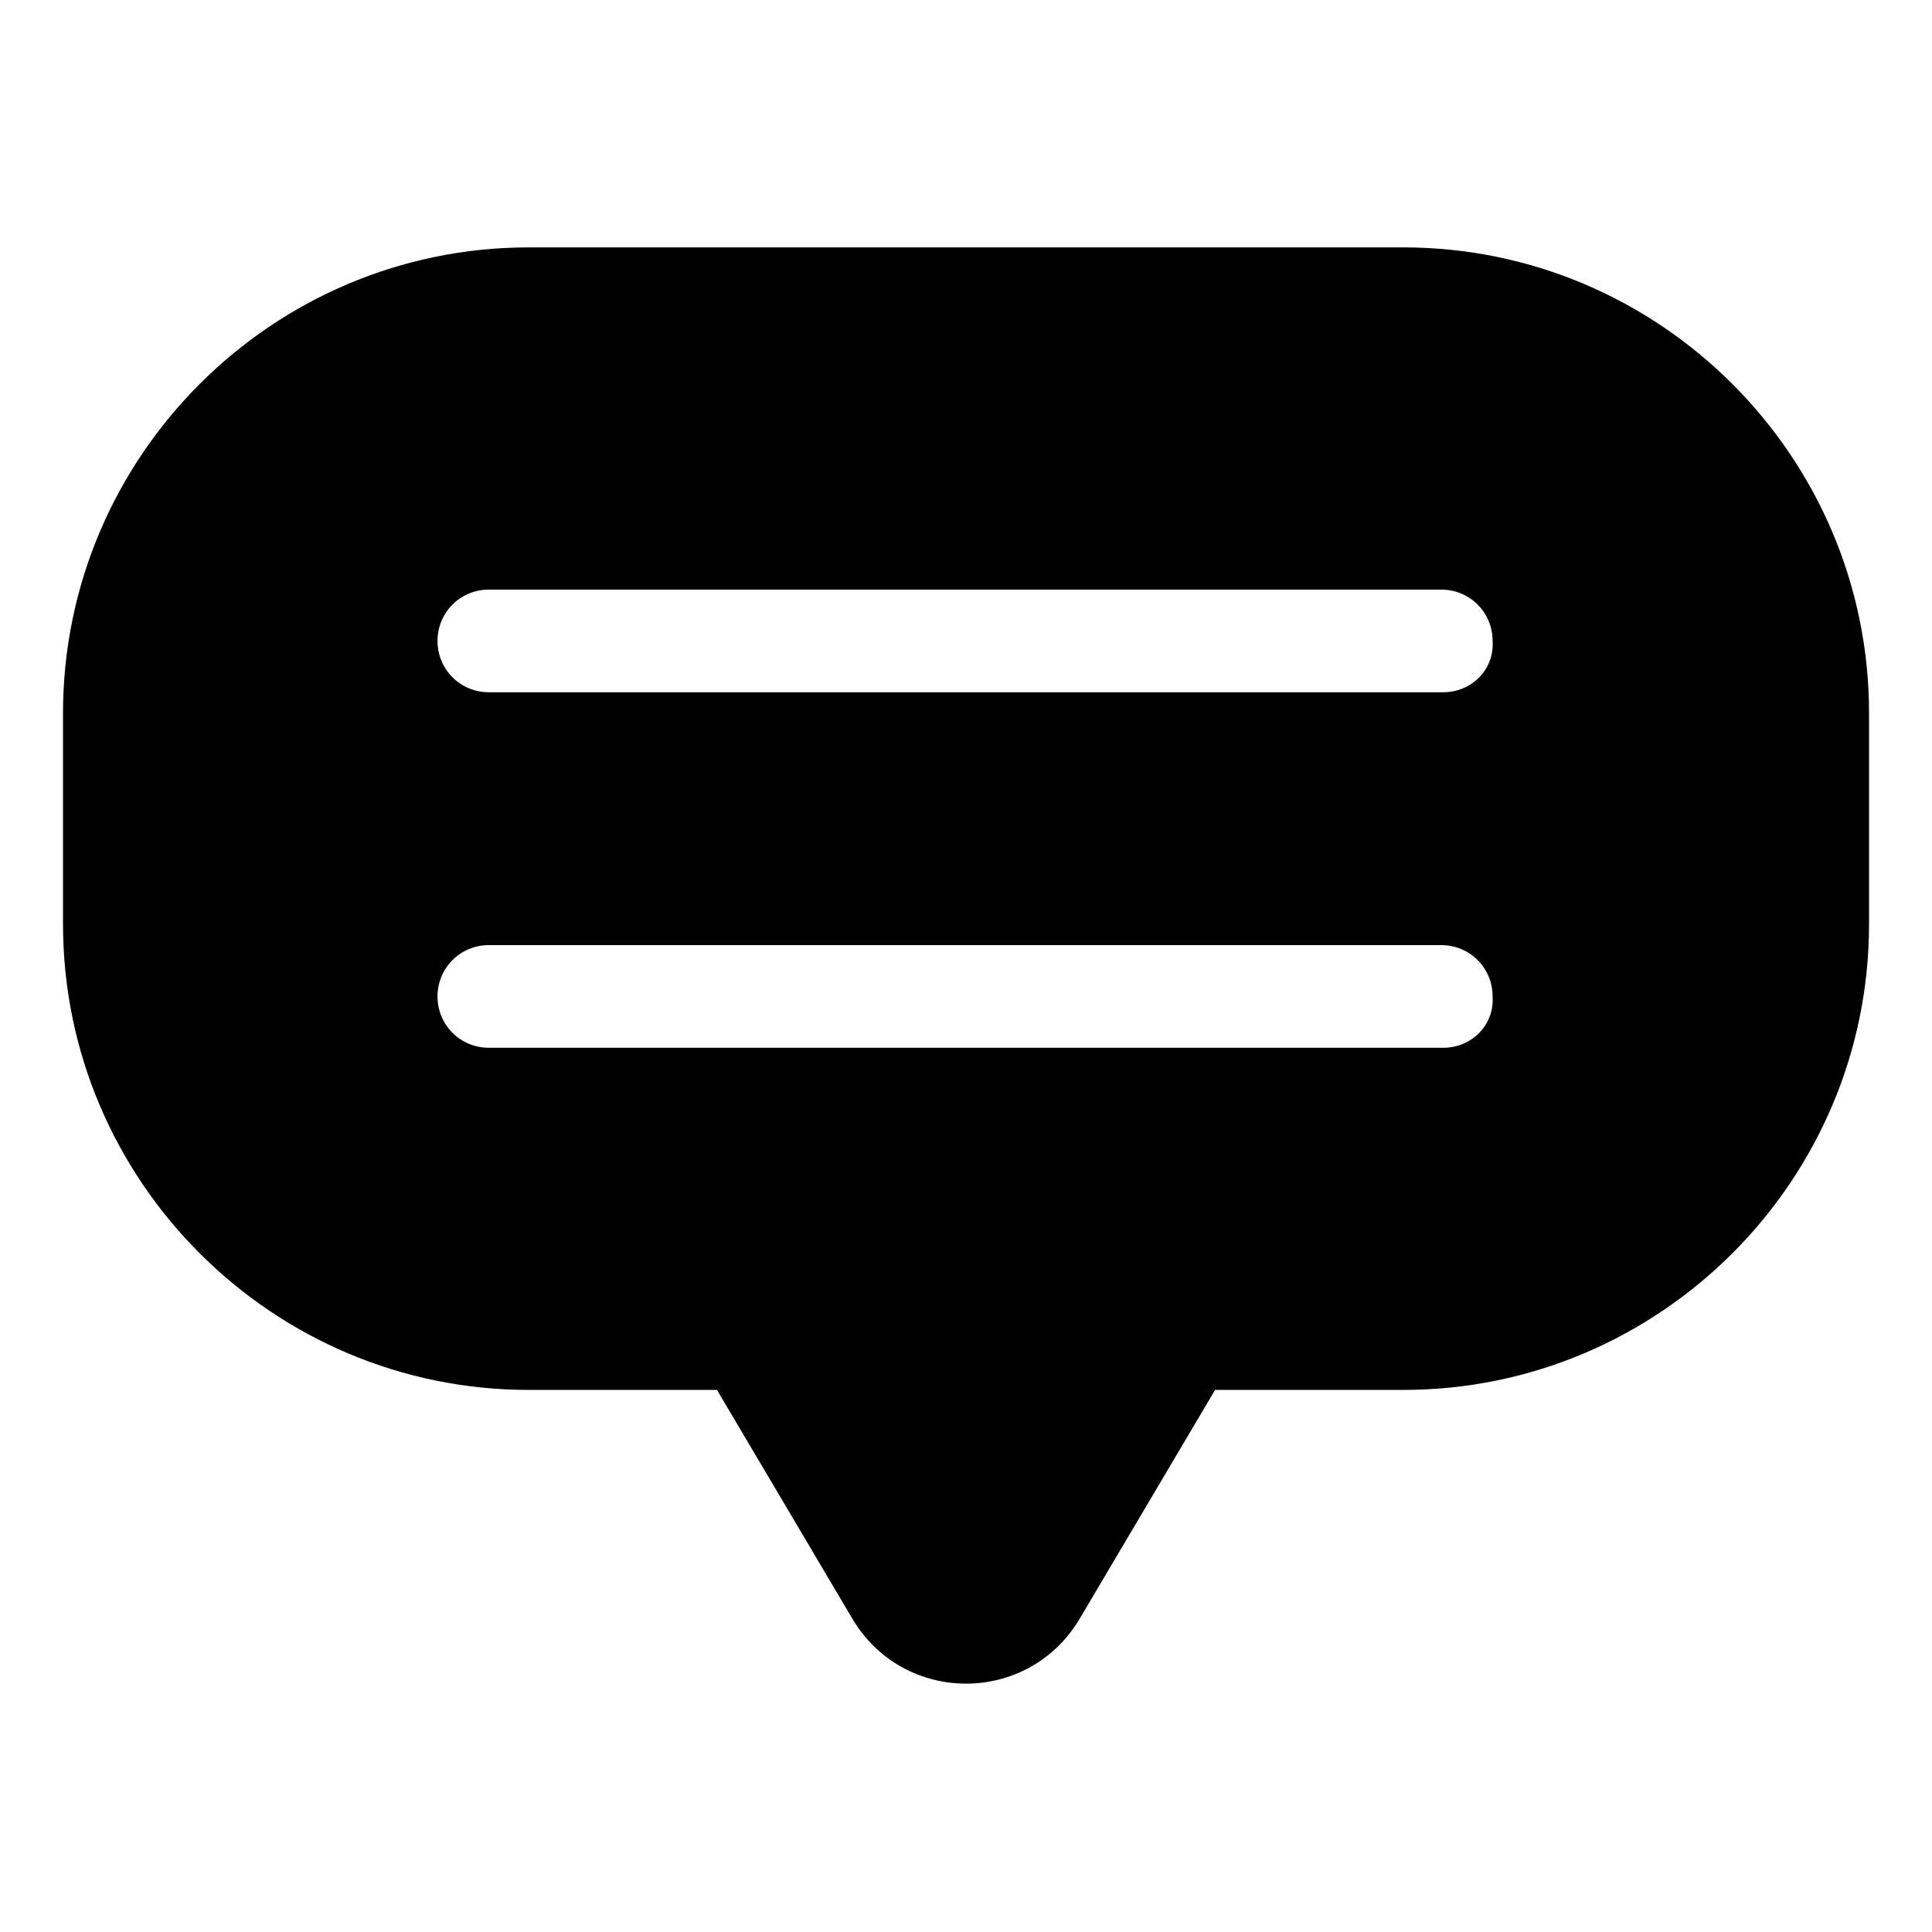 <?xml version="1.0" encoding="UTF-8"?>
<!-- Uploaded to: SVG Repo, www.svgrepo.com, Generator: SVG Repo Mixer Tools -->
<svg fill="#000000" width="800px" height="800px" version="1.1" viewBox="144 144 512 512" xmlns="http://www.w3.org/2000/svg">
 <path d="m515.88 209.56h-231.75c-68.016 0-123.43 55.418-123.43 123.43v55.922c0 68.016 55.418 123.43 123.43 123.43h49.879l35.77 60.457c13.602 23.176 46.855 23.176 60.457 0l35.77-60.457h49.879c68.016 0 123.43-55.418 123.43-123.43v-55.922c0-68.016-55.418-123.43-123.43-123.43zm10.578 212.11h-252.91c-7.559 0-13.602-6.047-13.602-13.602 0-7.559 6.047-13.602 13.602-13.602h252.41c7.559 0 13.602 6.047 13.602 13.602 0.504 7.555-5.543 13.602-13.102 13.602zm0-94.215h-252.91c-7.559 0-13.602-6.047-13.602-13.602 0-7.559 6.047-13.602 13.602-13.602h252.41c7.559 0 13.602 6.047 13.602 13.602 0.504 7.555-5.543 13.602-13.102 13.602z"/>
</svg>